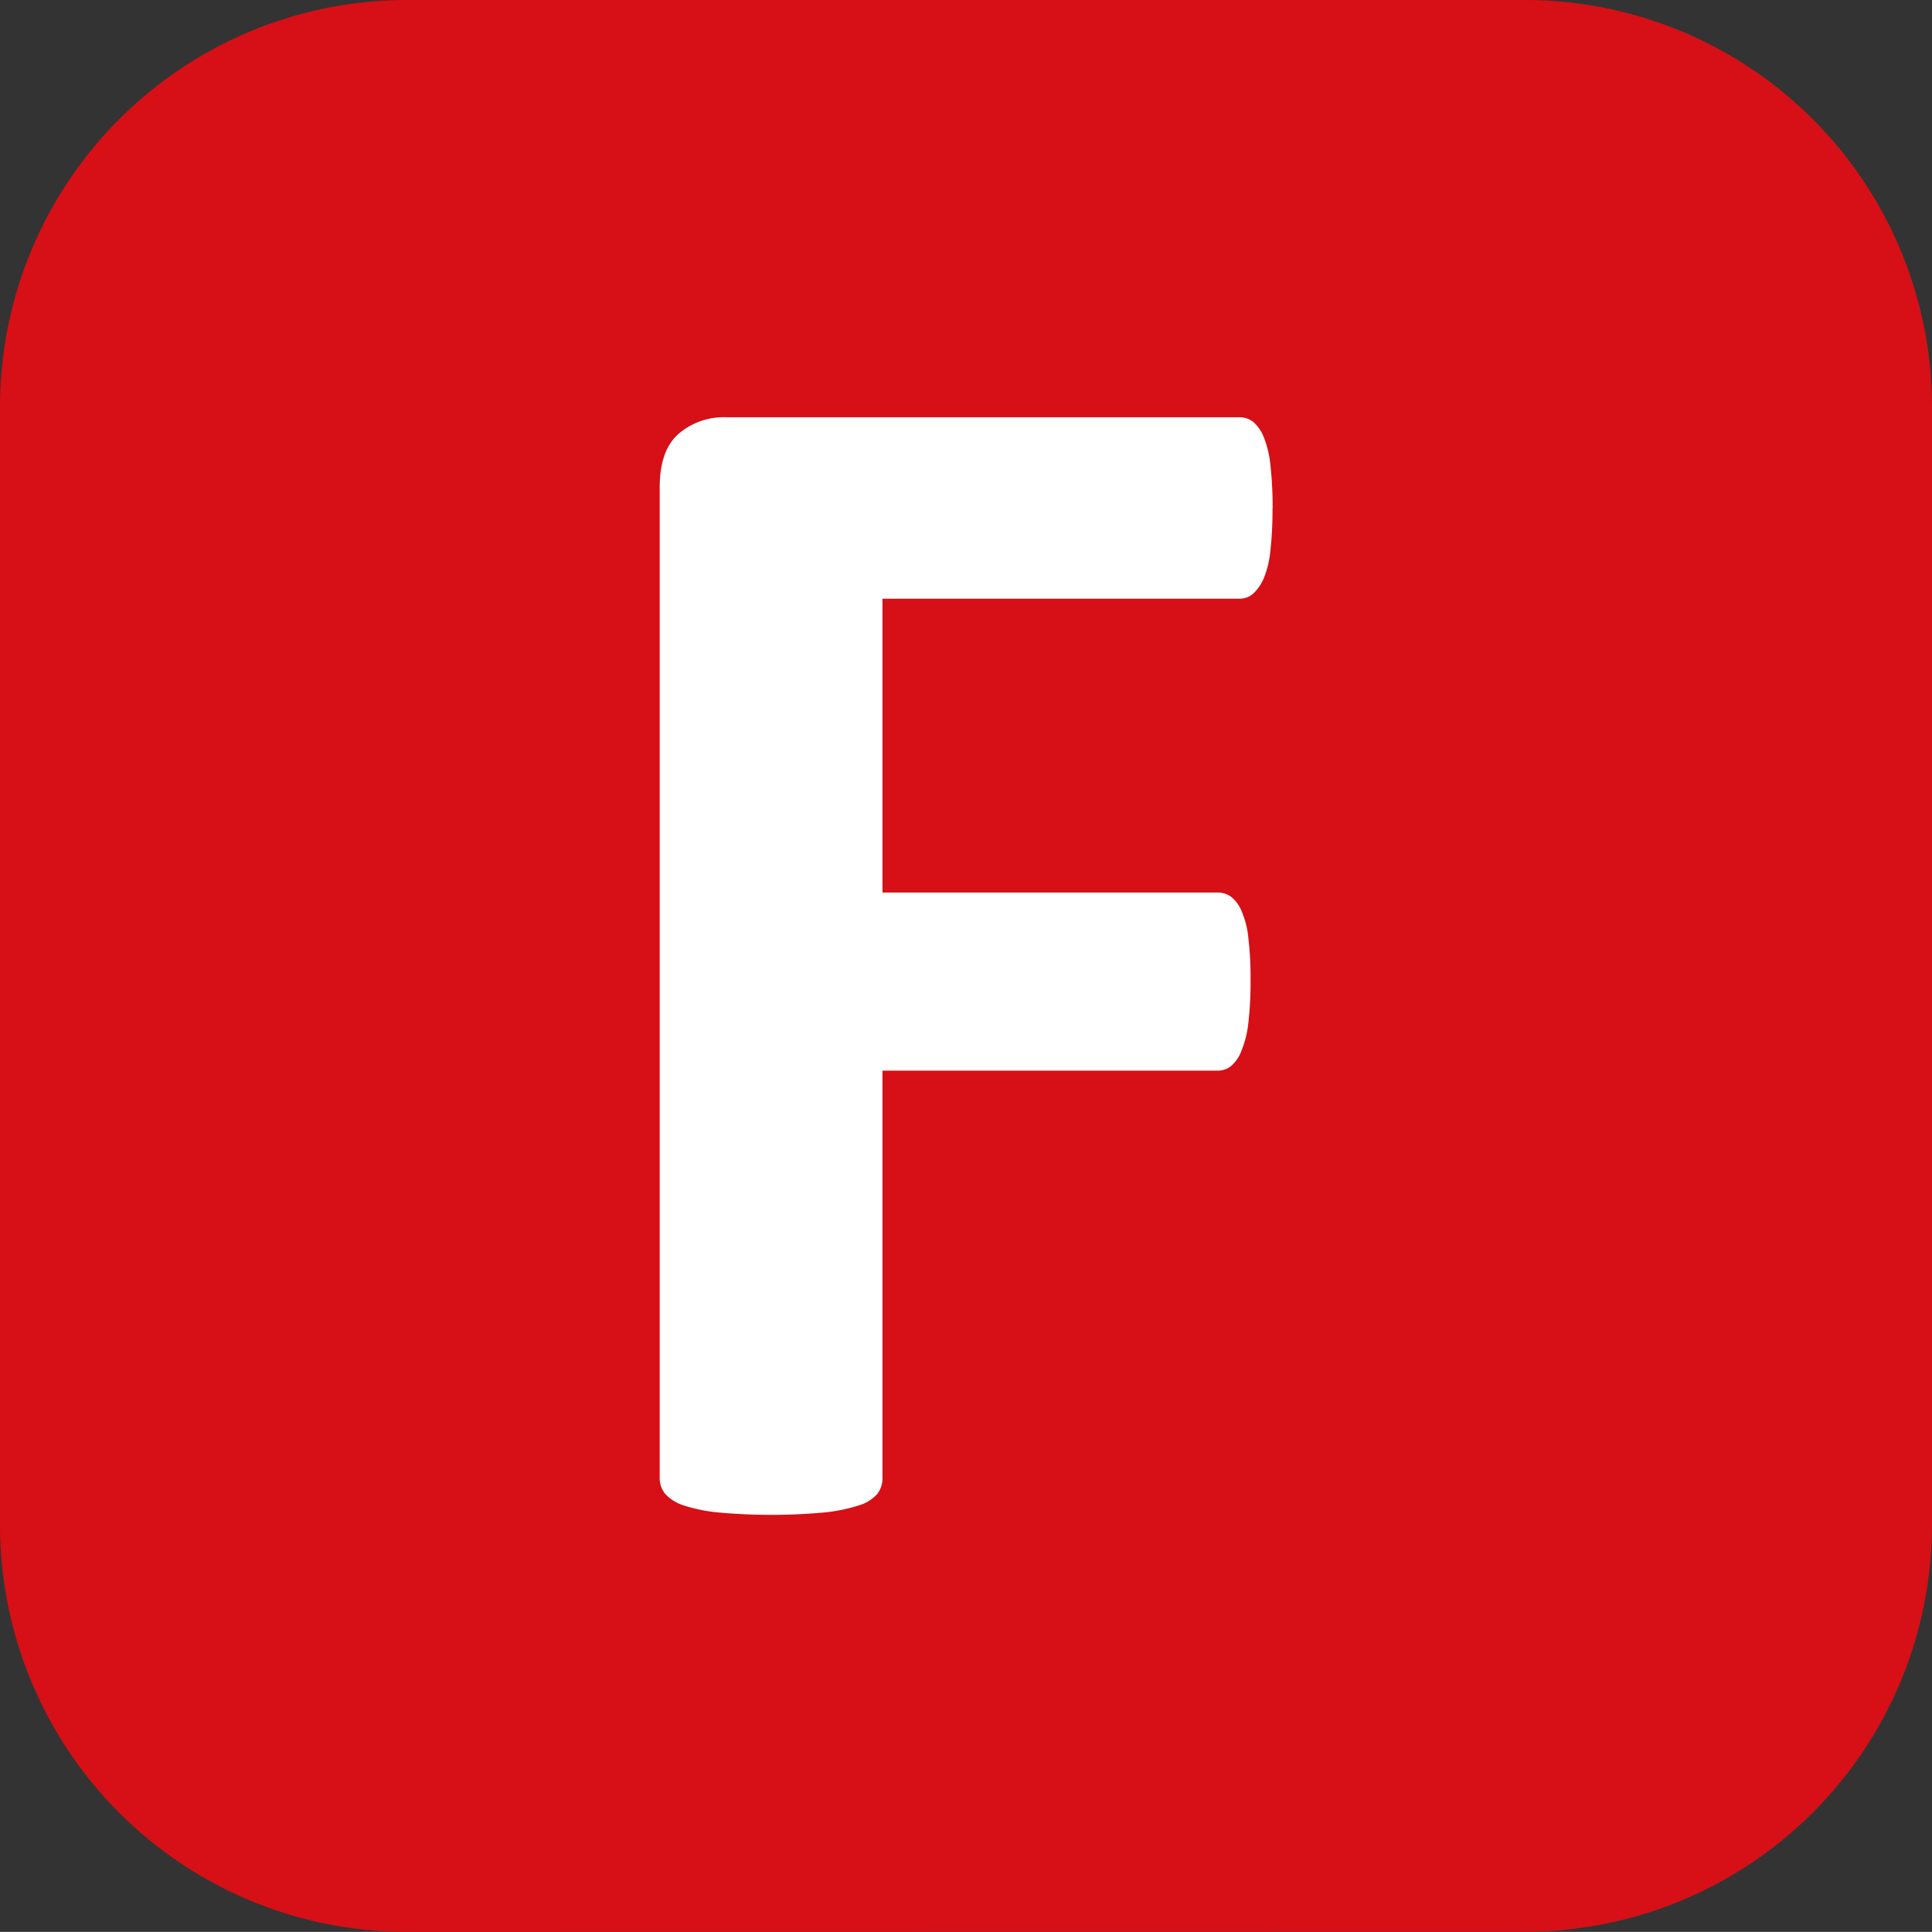 <svg id="Calque_1" data-name="Calque 1" xmlns="http://www.w3.org/2000/svg" viewBox="0 0 357.93 357.91"><rect x="0" y="0" width="357.93" height="357.91" fill="#333333" stroke="none"/><defs><style>.cls-1{fill:#d61016;}.cls-2{fill:#fff;}</style></defs><path class="cls-1" d="M228.39,366.33A75.4,75.4,0,0,1,153.07,291V83.72A75.41,75.41,0,0,1,228.39,8.41H435.68A75.4,75.4,0,0,1,511,83.72V291a75.4,75.4,0,0,1-75.32,75.3Z" transform="translate(-153.07 -8.41)"/><path class="cls-2" d="M388.82,102.6a68.79,68.79,0,0,1-.4,7.9,17.83,17.83,0,0,1-1.24,5.09,8.34,8.34,0,0,1-1.95,2.81,3.83,3.83,0,0,1-2.51.93H316.56v54.43h62.08a4.28,4.28,0,0,1,2.51.79,6.51,6.51,0,0,1,1.94,2.66,16.34,16.34,0,0,1,1.26,5,62.26,62.26,0,0,1,.4,7.81,63.17,63.17,0,0,1-.4,7.83,18.28,18.28,0,0,1-1.26,5.16,6.8,6.8,0,0,1-1.94,2.89,3.9,3.9,0,0,1-2.51.86H316.56v75.39a4.75,4.75,0,0,1-.93,3,7.36,7.36,0,0,1-3.37,2.13,31.22,31.22,0,0,1-6.33,1.32,108.16,108.16,0,0,1-19.93,0,29.7,29.7,0,0,1-6.36-1.32,7.81,7.81,0,0,1-3.35-2.13,4.59,4.59,0,0,1-1-3V98.7c0-4.59,1.17-7.89,3.52-9.94a12.86,12.86,0,0,1,8.68-3.05h95.25a4.1,4.1,0,0,1,2.51.86,7.32,7.32,0,0,1,1.95,2.82,19,19,0,0,1,1.24,5.25,70.71,70.71,0,0,1,.4,8" transform="translate(-153.07 -8.41)"/></svg>
